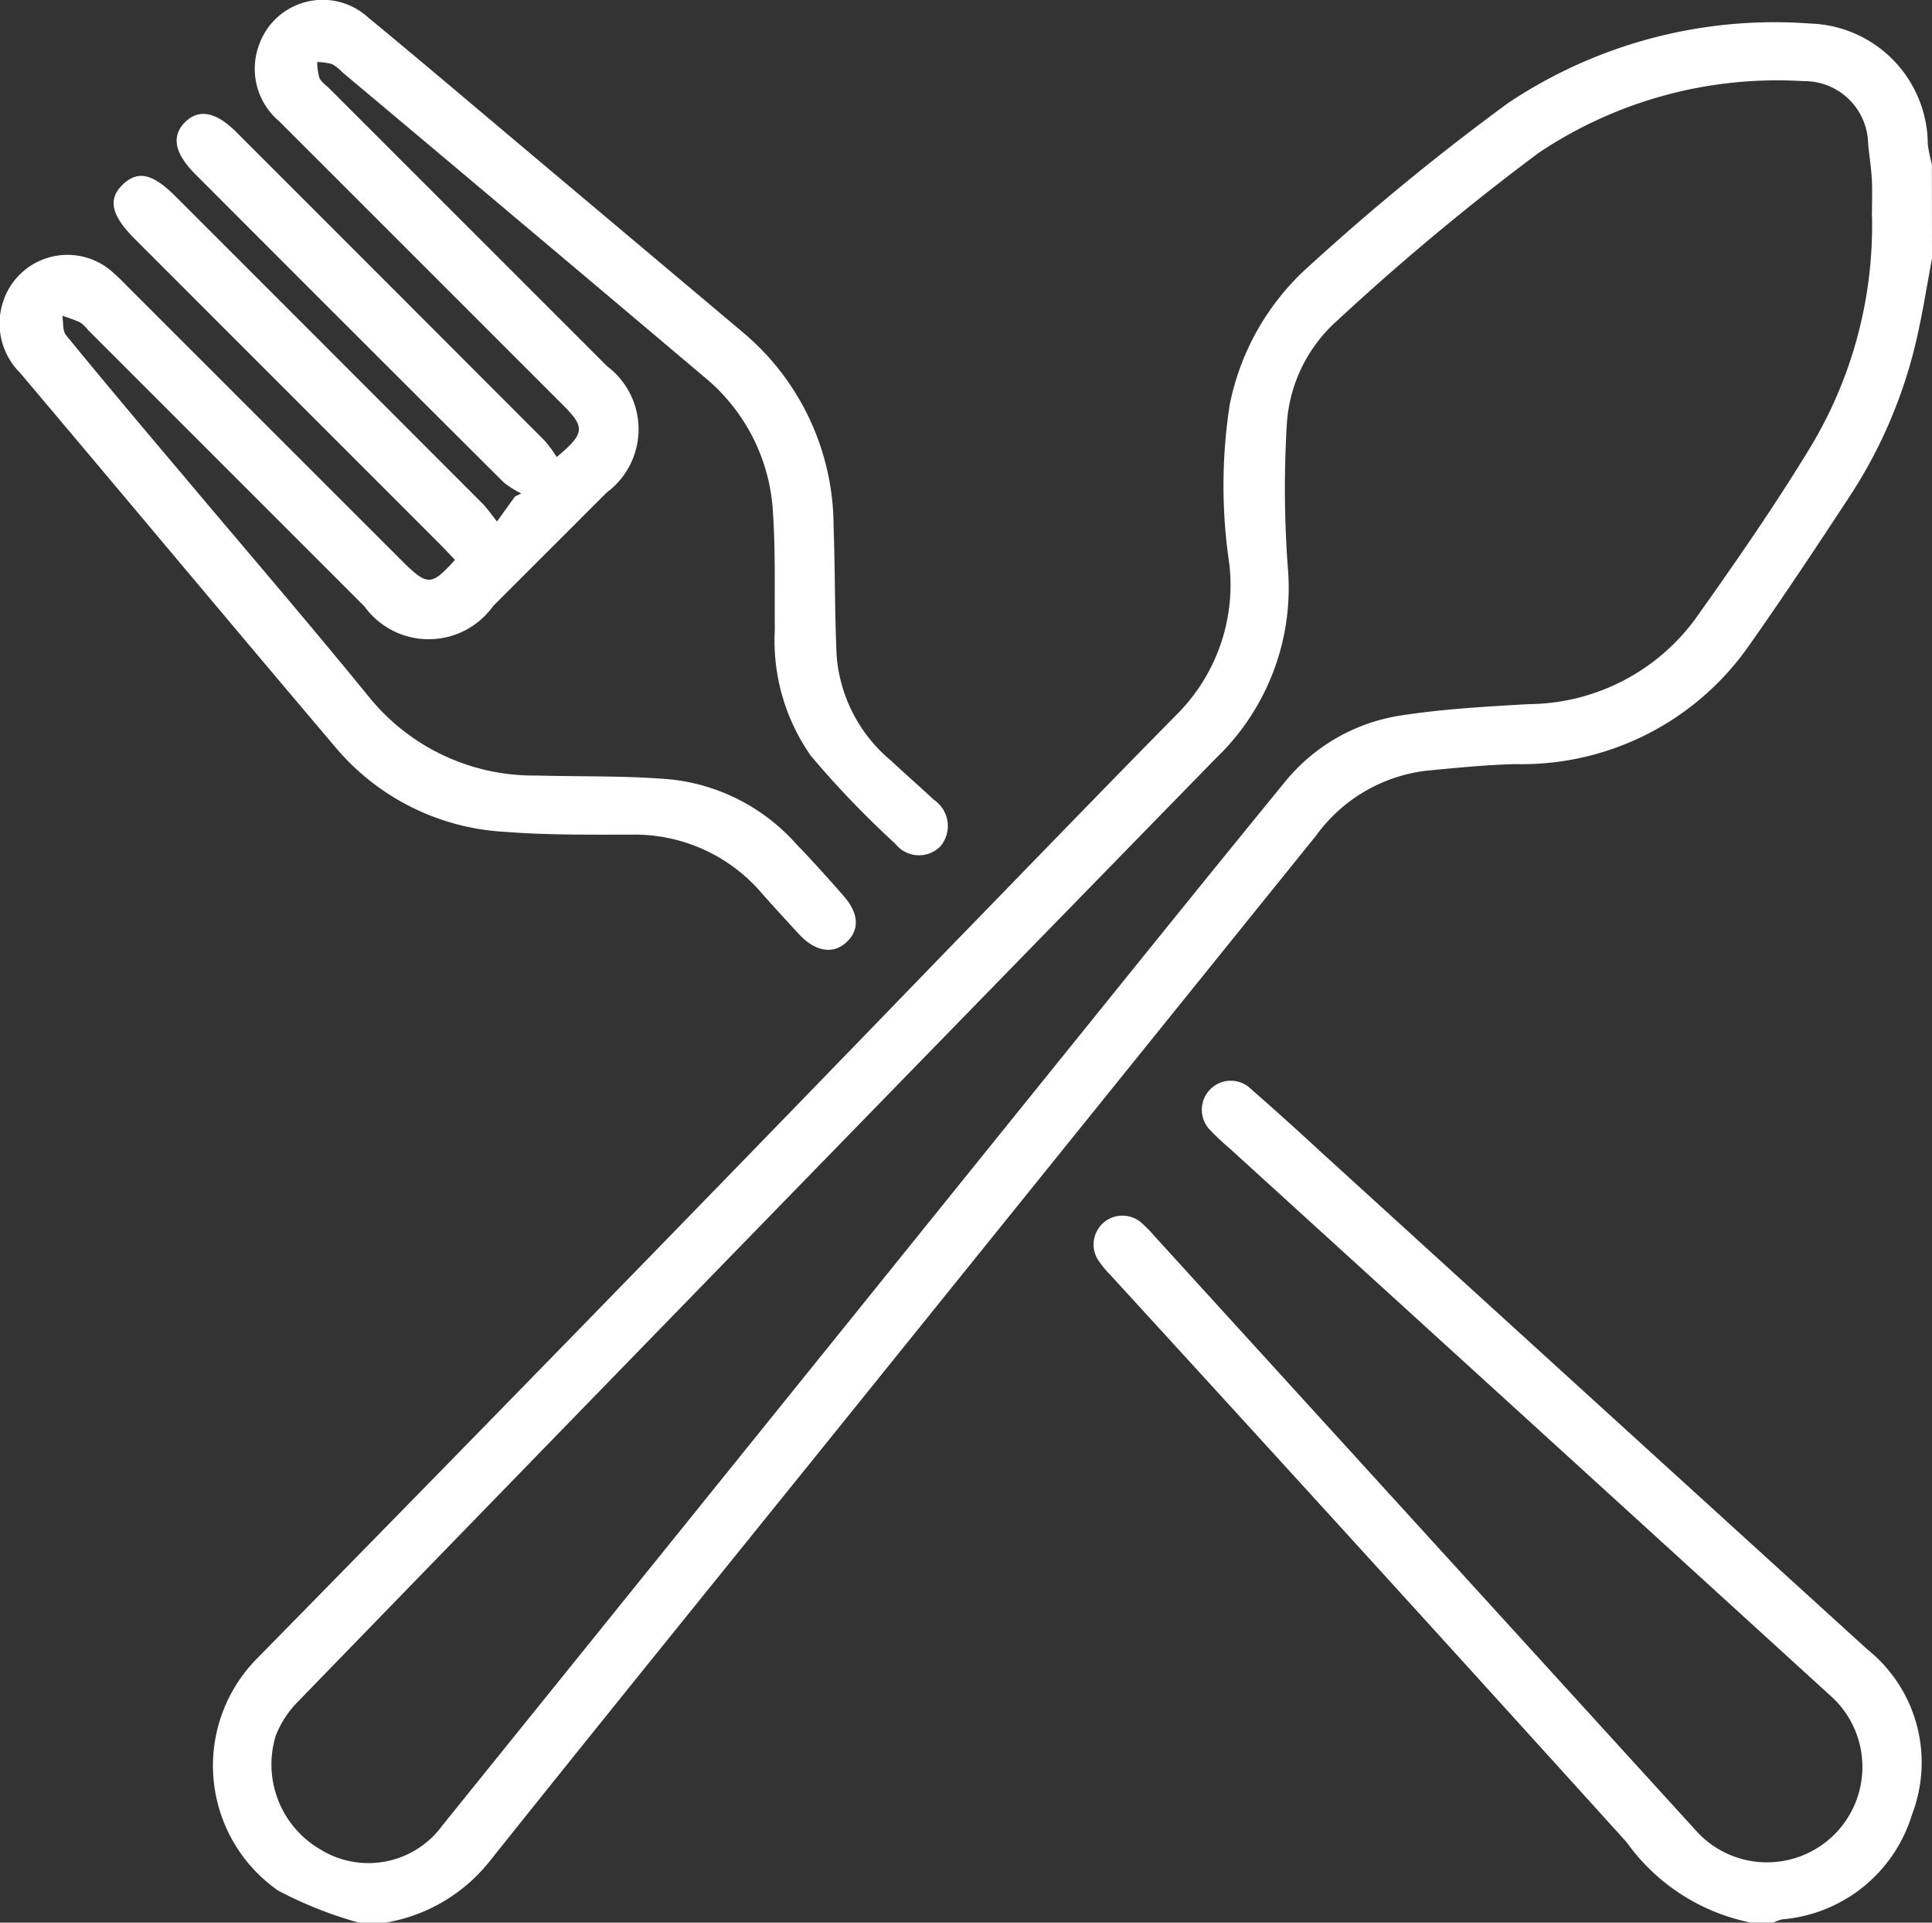 <svg xmlns="http://www.w3.org/2000/svg" width="32.154" height="31.994" viewBox="0 0 32.154 31.994">
  <rect x="0" y="0" width="32.154" height="31.994" fill="#333333" stroke="none"/>
  <g id="Group_10" data-name="Group 10" transform="translate(0 0)">
    <path id="Path_1428" data-name="Path 1428" d="M5017.97,1791.895c-.085.45-.154.9-.258,1.348a8.029,8.029,0,0,1-1.11,2.606c-.556.847-1.116,1.692-1.7,2.519a4.613,4.613,0,0,1-3.879,1.94c-.49.014-.979.063-1.467.11a2.652,2.652,0,0,0-1.837,1.08q-4.086,5.065-8.17,10.132c-1.864,2.311-3.734,4.618-5.586,6.938a2.8,2.8,0,0,1-1.735,1.019h-.439a6.77,6.77,0,0,1-1.345-.534,2.535,2.535,0,0,1-.361-3.851q5.739-5.844,11.433-11.733c1.292-1.327,2.577-2.66,3.877-3.979a3.047,3.047,0,0,0,.883-2.509,8.8,8.8,0,0,1,.006-2.653,4.186,4.186,0,0,1,1.313-2.3,39.959,39.959,0,0,1,3.318-2.719,7.978,7.978,0,0,1,5.031-1.324A2.019,2.019,0,0,1,5017.9,1790a2.825,2.825,0,0,0,.068.327Zm-1-.692c0-.2.009-.4,0-.6s-.044-.415-.063-.623a1.062,1.062,0,0,0-1.082-1.037,7.129,7.129,0,0,0-4.4,1.193,40.738,40.738,0,0,0-3.345,2.784,2.514,2.514,0,0,0-.846,1.708,17.848,17.848,0,0,0,.015,2.408,3.922,3.922,0,0,1-1.192,3.17q-7.651,7.839-15.279,15.7a1.676,1.676,0,0,0-.372.567,1.635,1.635,0,0,0,.736,1.892,1.522,1.522,0,0,0,2.04-.4q4.748-5.884,9.494-11.771c1.5-1.856,2.991-3.714,4.5-5.559a3.091,3.091,0,0,1,1.934-1.133c.71-.111,1.433-.151,2.151-.192a3.47,3.47,0,0,0,2.791-1.447c.659-.928,1.31-1.866,1.9-2.838A7.153,7.153,0,0,0,5016.972,1791.2Z" transform="translate(-4985.816 -1787.593)" fill="#fff"/>
    <path id="Path_1429" data-name="Path 1429" d="M5171.582,2007.719a3.346,3.346,0,0,1-2.069-1.337q-4.285-4.737-8.6-9.448a1.677,1.677,0,0,1-.18-.217.48.48,0,0,1,.706-.642,2.2,2.2,0,0,1,.219.224q4.523,4.965,9.047,9.931a1.588,1.588,0,1,0,2.254-2.237q-5.022-4.579-10.048-9.152a4.337,4.337,0,0,1-.32-.3.483.483,0,0,1-.017-.679.478.478,0,0,1,.678-.022c.4.348.8.711,1.189,1.07q4.537,4.132,9.076,8.261a2.411,2.411,0,0,1,.746,2.748,2.471,2.471,0,0,1-2.163,1.746.663.663,0,0,0-.143.054Z" transform="translate(-5142.441 -1975.726)" fill="#fff"/>
    <path id="Path_1430" data-name="Path 1430" d="M4955.583,1792.875c-.09-.094-.166-.177-.246-.257l-5.083-5.084c-.393-.393-.453-.663-.2-.905s.5-.182.881.2q2.554,2.553,5.105,5.107c.073.074.133.162.242.3l.3-.416.105-.051a1.527,1.527,0,0,1-.294-.185q-2.569-2.559-5.13-5.126-.517-.517-.177-.862c.231-.234.518-.181.863.165q2.563,2.563,5.127,5.13a2.316,2.316,0,0,1,.2.272c.469-.391.477-.493.108-.861q-2.364-2.365-4.729-4.728a1.142,1.142,0,0,1-.327-1.284,1.122,1.122,0,0,1,1.808-.443c.85.7,1.685,1.41,2.525,2.117q1.862,1.566,3.723,3.132a4.22,4.22,0,0,1,1.5,3.221c.027.72.017,1.443.052,2.162a2.523,2.523,0,0,0,.9,1.733c.237.222.482.435.719.656a.525.525,0,0,1,.108.772.5.5,0,0,1-.75-.04,15.826,15.826,0,0,1-1.407-1.465,3.342,3.342,0,0,1-.6-2.1c-.006-.638.013-1.278-.029-1.914a3.133,3.133,0,0,0-1.119-2.268q-3.021-2.552-6.051-5.094a.706.706,0,0,0-.171-.135,1.024,1.024,0,0,0-.246-.034.958.958,0,0,0,.038.266c.032.071.112.121.171.181l4.618,4.617a1.311,1.311,0,0,1-.009,2.1l-1.888,1.887a1.319,1.319,0,0,1-2.142.01l-4.6-4.6a.622.622,0,0,0-.136-.13,2.573,2.573,0,0,0-.294-.107c.02.109,0,.248.064.324.616.753,1.245,1.5,1.871,2.24,1.057,1.257,2.128,2.5,3.167,3.775a3.525,3.525,0,0,0,2.792,1.31c.751.021,1.507,0,2.255.067a3.266,3.266,0,0,1,2.069,1.076c.269.278.527.567.783.858s.272.565.05.773-.522.156-.791-.134c-.205-.223-.411-.446-.612-.673a2.78,2.78,0,0,0-2.184-.983c-.7,0-1.4.008-2.1-.047a3.964,3.964,0,0,1-2.812-1.4c-1.759-2.074-3.5-4.161-5.258-6.241a1.157,1.157,0,0,1-.277-1.188,1.126,1.126,0,0,1,1.791-.51,3.741,3.741,0,0,1,.272.259l4.619,4.617C4955.13,1793.307,4955.2,1793.3,4955.583,1792.875Z" transform="translate(-4948.011 -1783.558)" fill="#fff"/>
  </g>
</svg>
